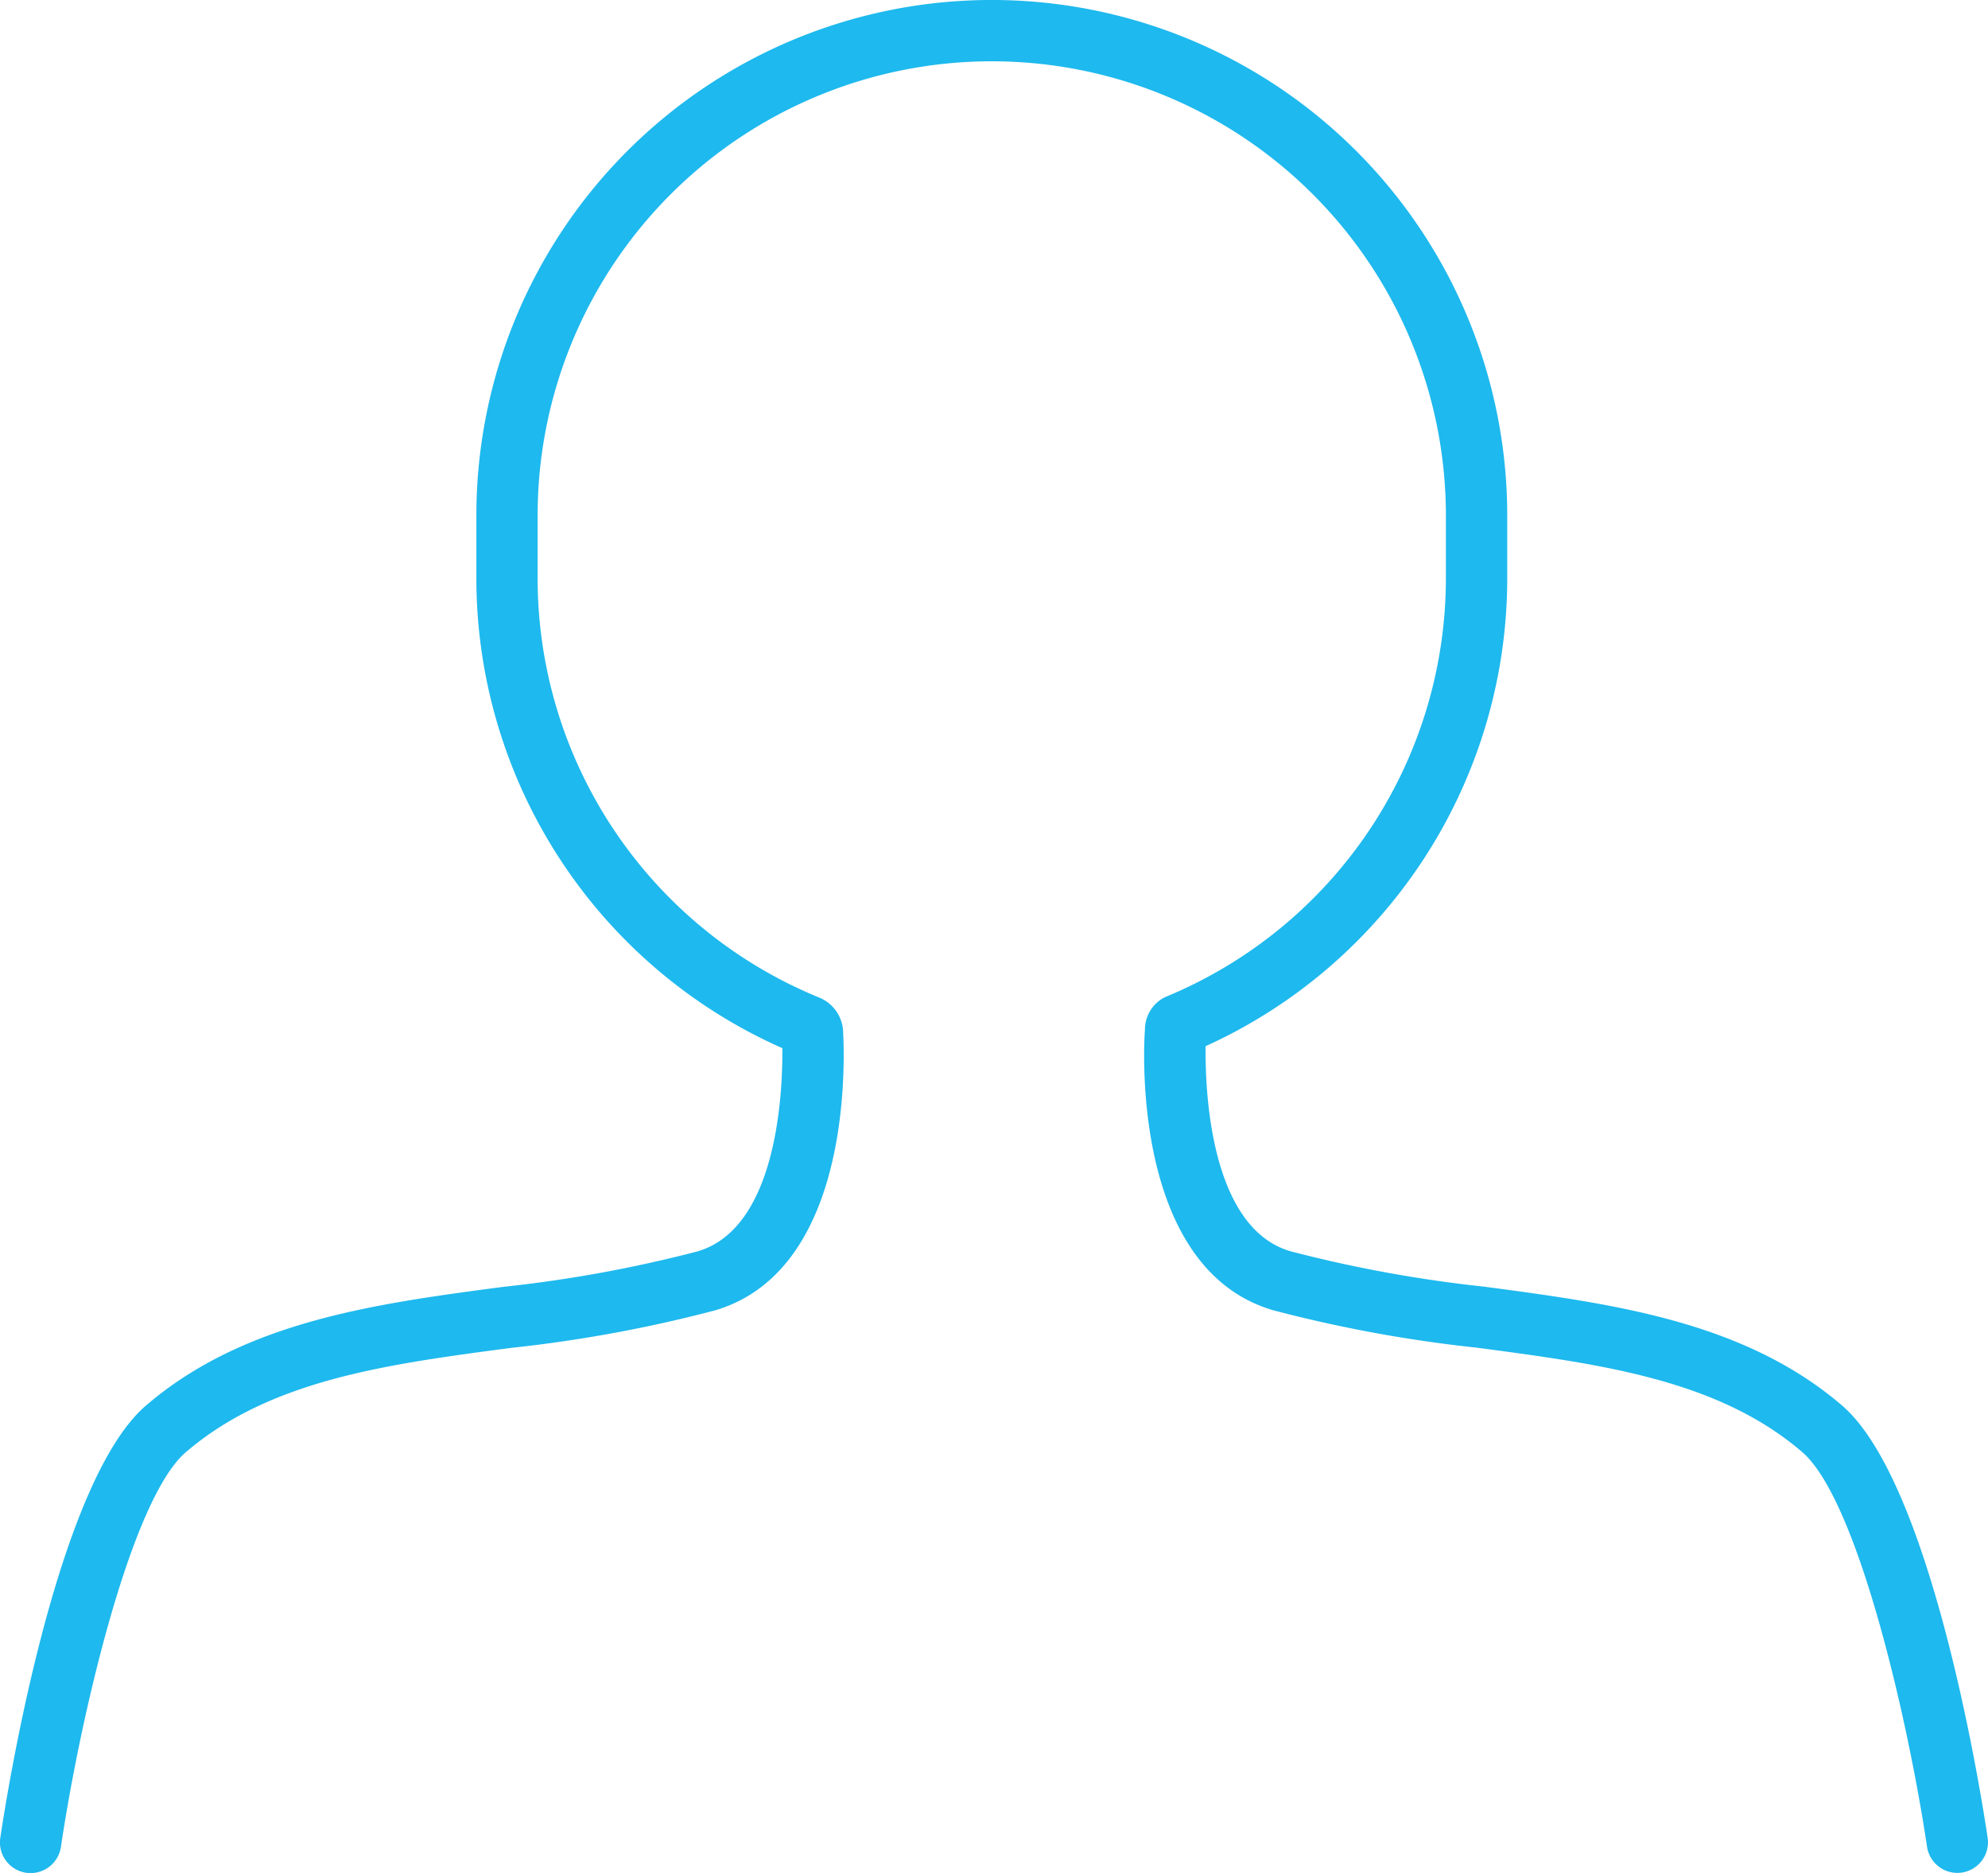 <svg id="グループ_246" data-name="グループ 246" xmlns="http://www.w3.org/2000/svg" width="61.956" height="58.361" viewBox="0 0 61.956 58.361">
  <path id="パス_74" data-name="パス 74" d="M98.445,100.351c-.166-1.123-1.705-11.041-4.539-13.472-3.062-2.628-7.167-3.17-11.137-3.7a41.279,41.279,0,0,1-6.052-1.105c-2.525-.736-2.662-5.078-2.644-6.39a16.015,16.015,0,0,0,9.4-14.621V59.148a16.063,16.063,0,1,0-32.127,0v1.919a16.014,16.014,0,0,0,9.536,14.679c.013,1.38-.156,5.607-2.644,6.332a41.286,41.286,0,0,1-6.052,1.105c-3.97.525-8.076,1.068-11.138,3.7-2.833,2.431-4.372,12.349-4.539,13.472a.955.955,0,0,0,.805,1.085.915.915,0,0,0,.141.01.956.956,0,0,0,.944-.815c.588-3.969,2.165-10.819,3.893-12.3,2.631-2.258,6.28-2.741,10.144-3.251a42.738,42.738,0,0,0,6.337-1.165c4.493-1.311,4.013-8.438,4-8.741a1.2,1.2,0,0,0-.752-1.013,14.113,14.113,0,0,1-8.766-13.092V59.148a14.153,14.153,0,1,1,28.306,0v1.919A14.113,14.113,0,0,1,72.8,74.159a1.132,1.132,0,0,0-.618,1.013c-.025.3-.491,7.431,4,8.741a42.735,42.735,0,0,0,6.337,1.165c3.864.511,7.513.993,10.144,3.251,1.728,1.482,3.3,8.332,3.893,12.3a.955.955,0,0,0,.944.815.92.92,0,0,0,.141-.01A.955.955,0,0,0,98.445,100.351Z" transform="translate(-36.5 -43.085)" fill="#1eb9ee"/>
</svg>
